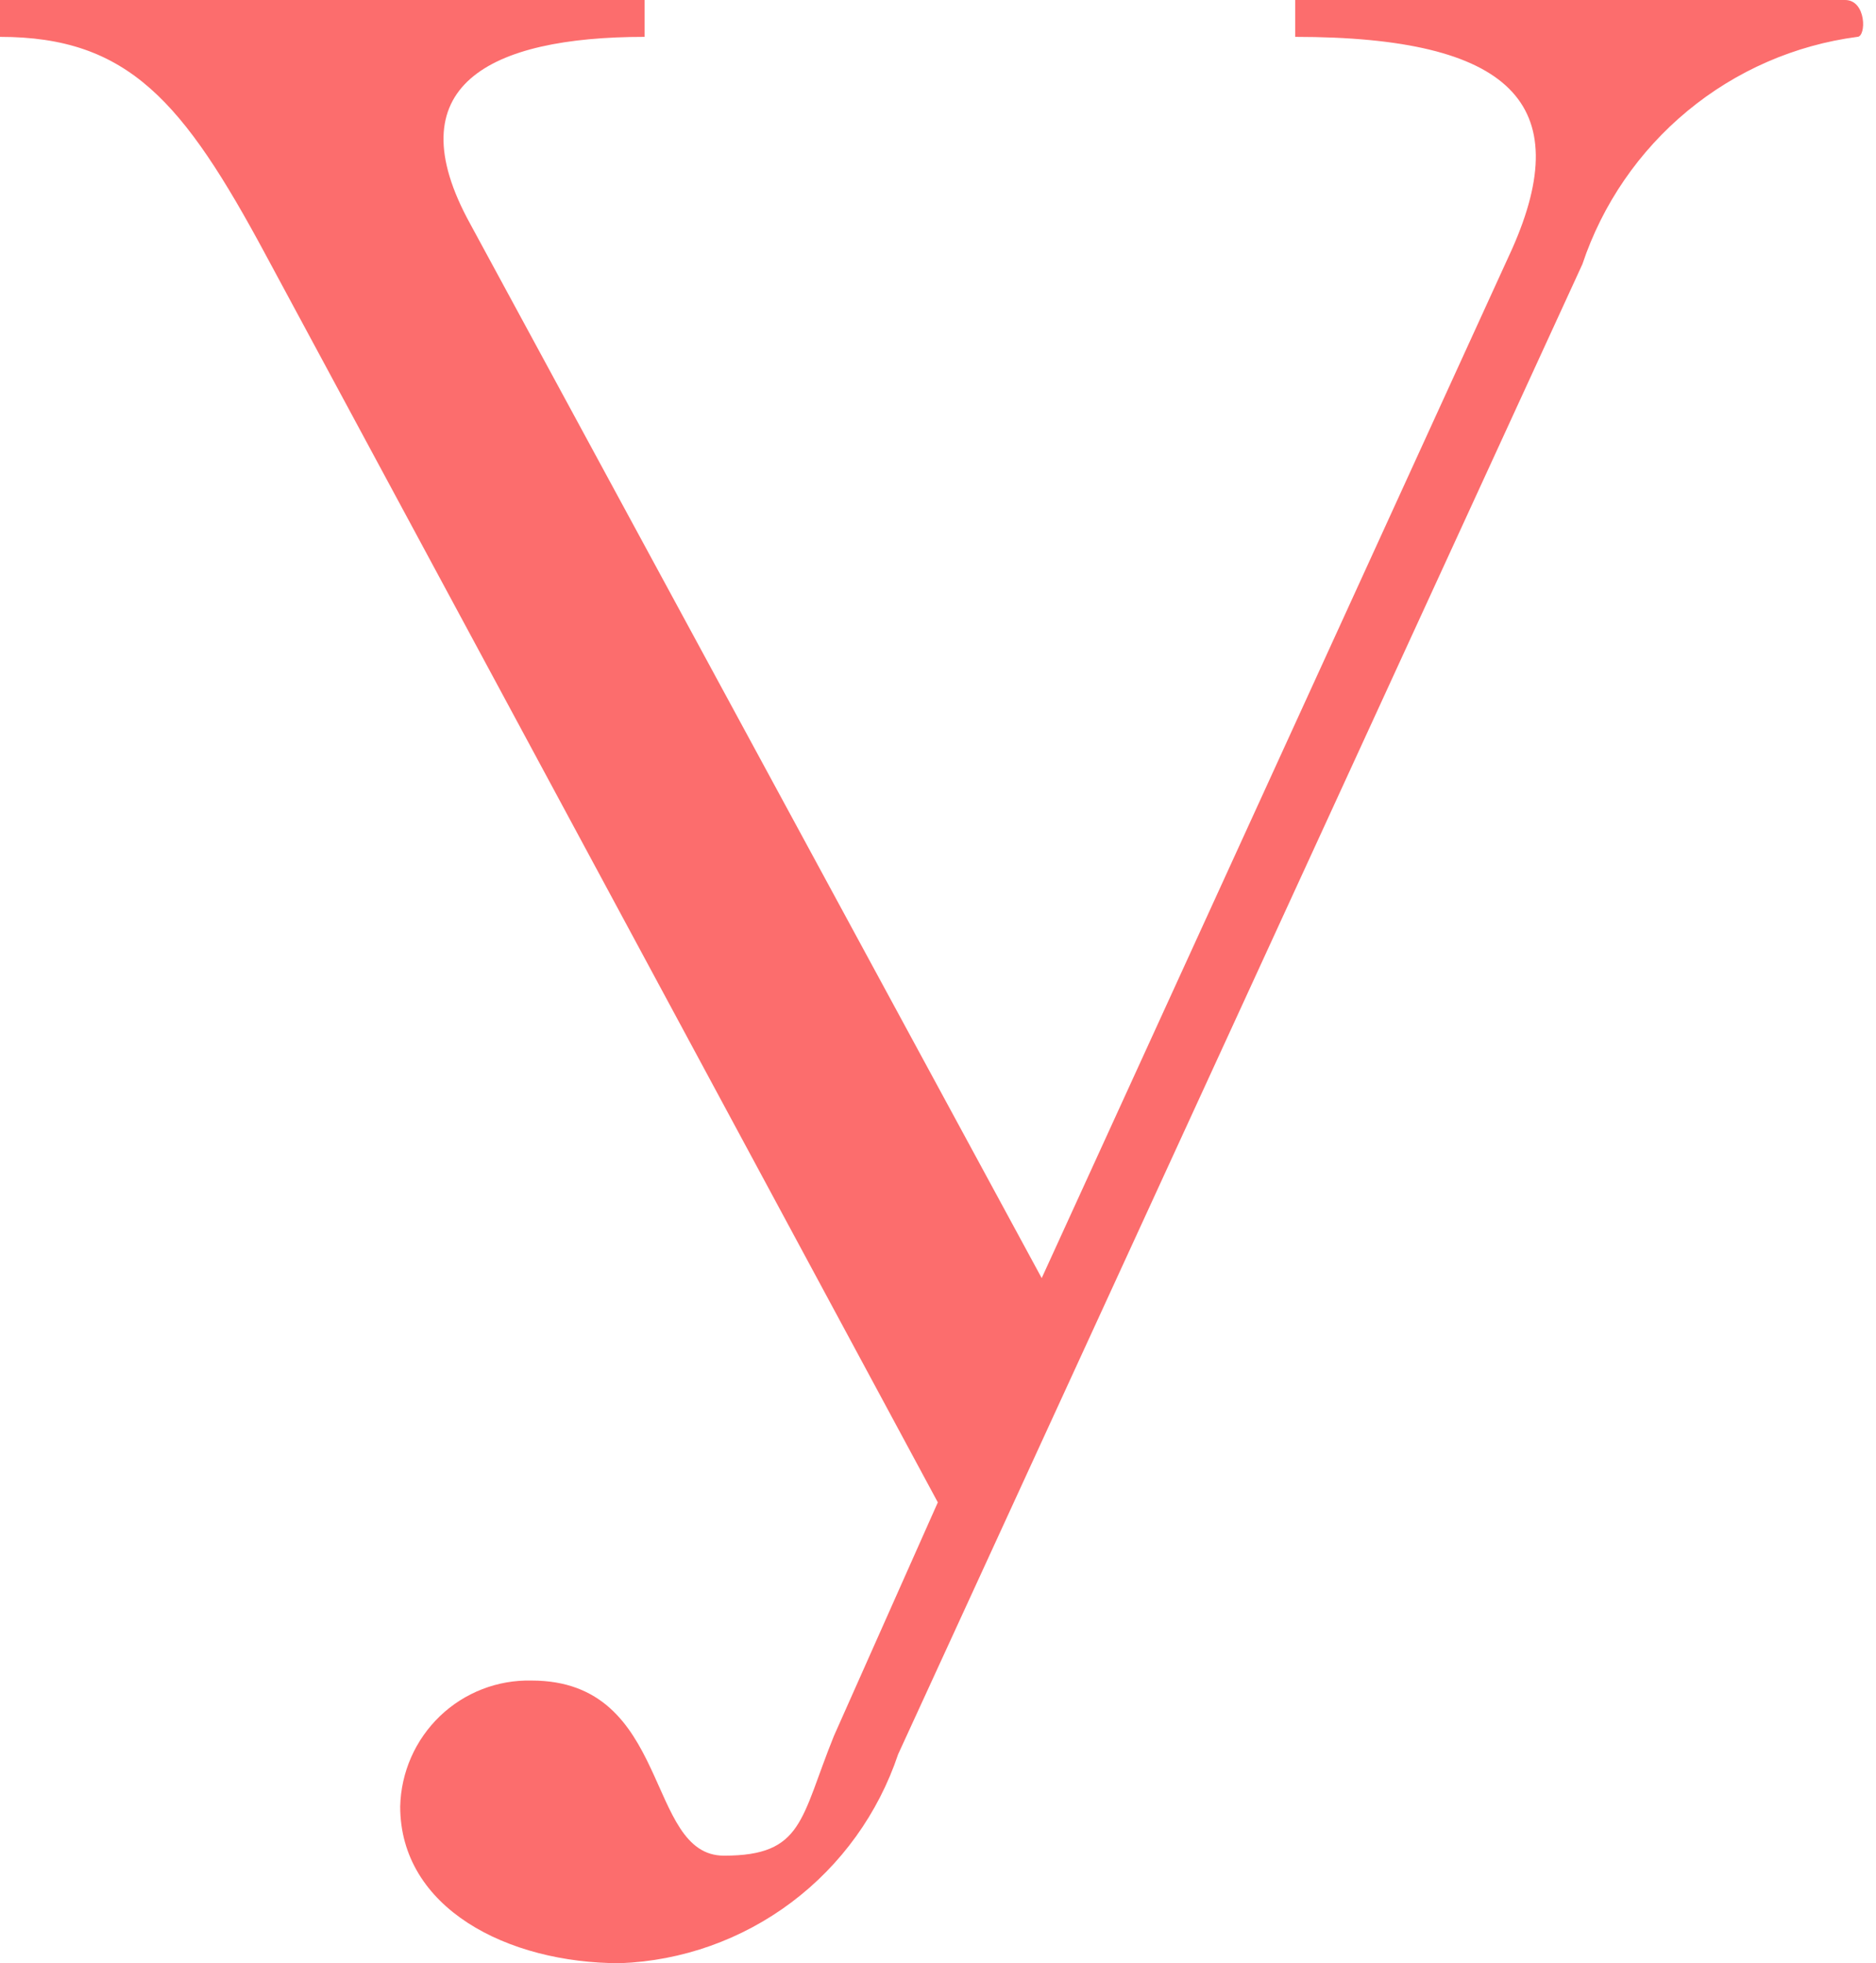 <?xml version="1.0" encoding="UTF-8"?> <svg xmlns="http://www.w3.org/2000/svg" width="43" height="45" viewBox="0 0 43 45" fill="none"> <path d="M42.572 0.845C41.142 1.033 39.793 1.621 38.679 2.543C37.565 3.464 36.73 4.681 36.27 6.056L20.586 40.211C20.132 41.565 19.28 42.749 18.142 43.604C17.004 44.459 15.634 44.946 14.214 45C11.623 45 9.173 43.732 9.173 41.408C9.182 41.02 9.267 40.637 9.423 40.282C9.579 39.926 9.804 39.606 10.083 39.337C10.363 39.069 10.692 38.859 11.053 38.719C11.413 38.579 11.797 38.512 12.184 38.521C15.404 38.521 14.774 42.535 16.595 42.535C18.415 42.535 18.345 41.69 19.115 39.789L21.496 34.437L6.092 5.845C4.201 2.324 2.941 0.845 0 0.845V0C2.031 0 3.781 0 6.372 0C10.363 0 12.744 0 14.774 0V0.845C11.203 0.845 9.033 1.972 10.783 5.141L23.877 29.296L34.66 5.704C36.13 2.394 34.66 0.845 29.688 0.845V0C31.999 0 33.679 0 36.69 0C39.701 0 40.051 0 42.292 0C42.782 0 42.782 0.845 42.572 0.845Z" fill="#FC6D6D"></path> </svg> 